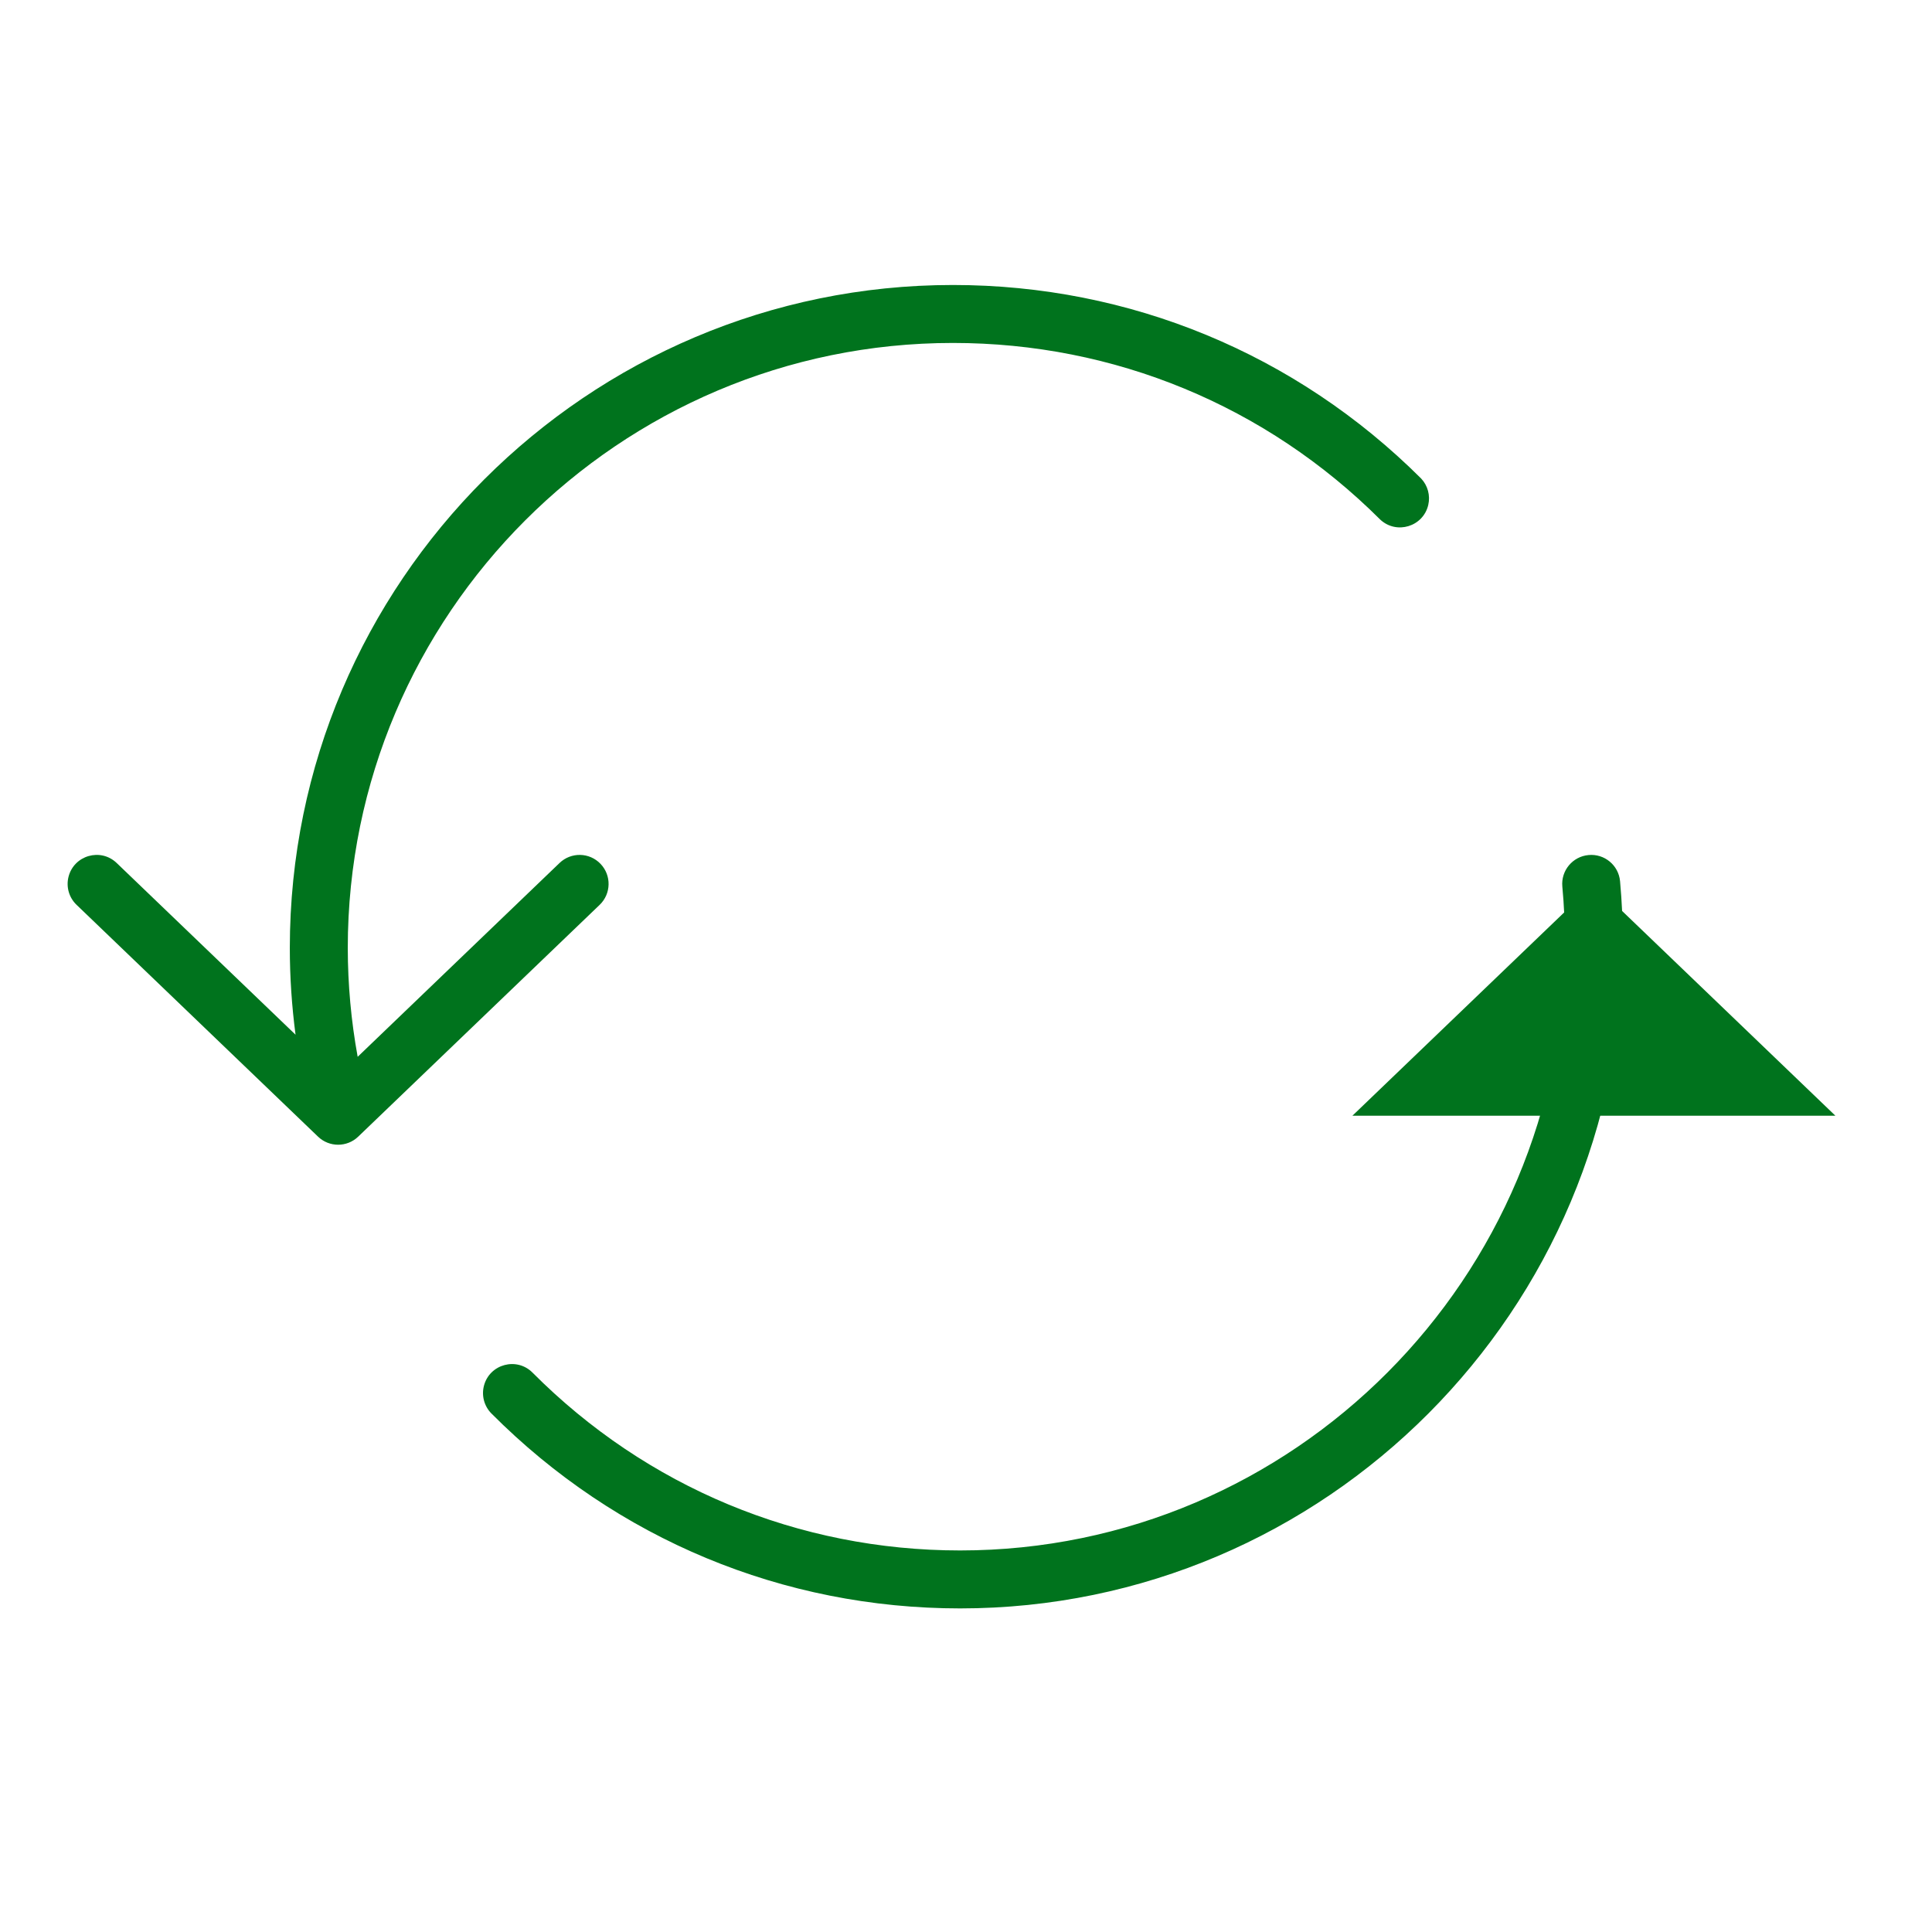 <?xml version="1.0" encoding="UTF-8"?> <svg xmlns="http://www.w3.org/2000/svg" viewBox="1950 2450 100 100" width="100" height="100"><path fill="#00731d" stroke="none" fill-opacity="1" stroke-width="1" stroke-opacity="1" color="rgb(51, 51, 51)" fill-rule="evenodd" font-size-adjust="none" id="tSvg58f7a20dd9" title="Path 1" d="M 2020 2507.75 C 2024.167 2503.75 2028.333 2499.75 2032.5 2495.75 C 2036.667 2499.75 2040.833 2503.75 2045 2507.75"></path><path fill="#00731d" stroke="none" fill-opacity="1" stroke-width="1" stroke-opacity="1" color="rgb(51, 51, 51)" fill-rule="evenodd" font-size-adjust="none" id="tSvg9a7e75ff08" title="Path 2" d="M 2033.854 2495.613 C 2033.78 2494.787 2033.048 2494.178 2032.222 2494.257 C 2031.397 2494.333 2030.79 2495.063 2030.866 2495.888 C 2030.956 2496.858 2031.001 2497.844 2031.001 2498.817 C 2031.001 2516.15 2016.958 2530.251 1999.697 2530.251 C 1991.337 2530.251 1983.475 2526.982 1977.563 2521.046 C 1976.748 2520.228 1975.353 2520.599 1975.052 2521.714 C 1974.913 2522.232 1975.06 2522.784 1975.438 2523.164 C 1981.917 2529.669 1990.533 2533.251 1999.697 2533.251 C 2018.612 2533.251 2034.001 2517.804 2034.001 2498.817C 2034 2497.747 2033.95 2496.678 2033.854 2495.613Z M 1981.082 2494.712 C 1980.509 2494.113 1979.558 2494.094 1978.961 2494.669 C 1975.478 2498.013 1971.996 2501.356 1968.513 2504.7 C 1968.174 2502.842 1968.003 2500.957 1968.001 2499.068 C 1968.001 2481.8 1982.052 2467.751 1999.323 2467.751 C 2007.674 2467.751 2015.529 2470.998 2021.441 2476.894 C 2022.286 2477.682 2023.667 2477.259 2023.927 2476.133 C 2024.039 2475.646 2023.902 2475.135 2023.56 2474.77 C 2017.081 2468.31 2008.473 2464.751 1999.323 2464.751 C 1980.397 2464.751 1965.001 2480.146 1965.001 2499.068 C 1965.001 2500.573 1965.103 2502.072 1965.297 2503.556 C 1962.211 2500.594 1959.126 2497.631 1956.04 2494.669 C 1955.207 2493.869 1953.821 2494.271 1953.544 2495.392 C 1953.416 2495.913 1953.575 2496.462 1953.962 2496.833 C 1958.129 2500.833 1962.295 2504.833 1966.462 2508.833 C 1966.752 2509.112 1967.127 2509.251 1967.501 2509.251 C 1967.875 2509.251 1968.25 2509.112 1968.54 2508.833 C 1972.707 2504.833 1976.873 2500.833 1981.04 2496.833C 1981.637 2496.259 1981.656 2495.309 1981.082 2494.712Z"></path><defs> </defs></svg> 
